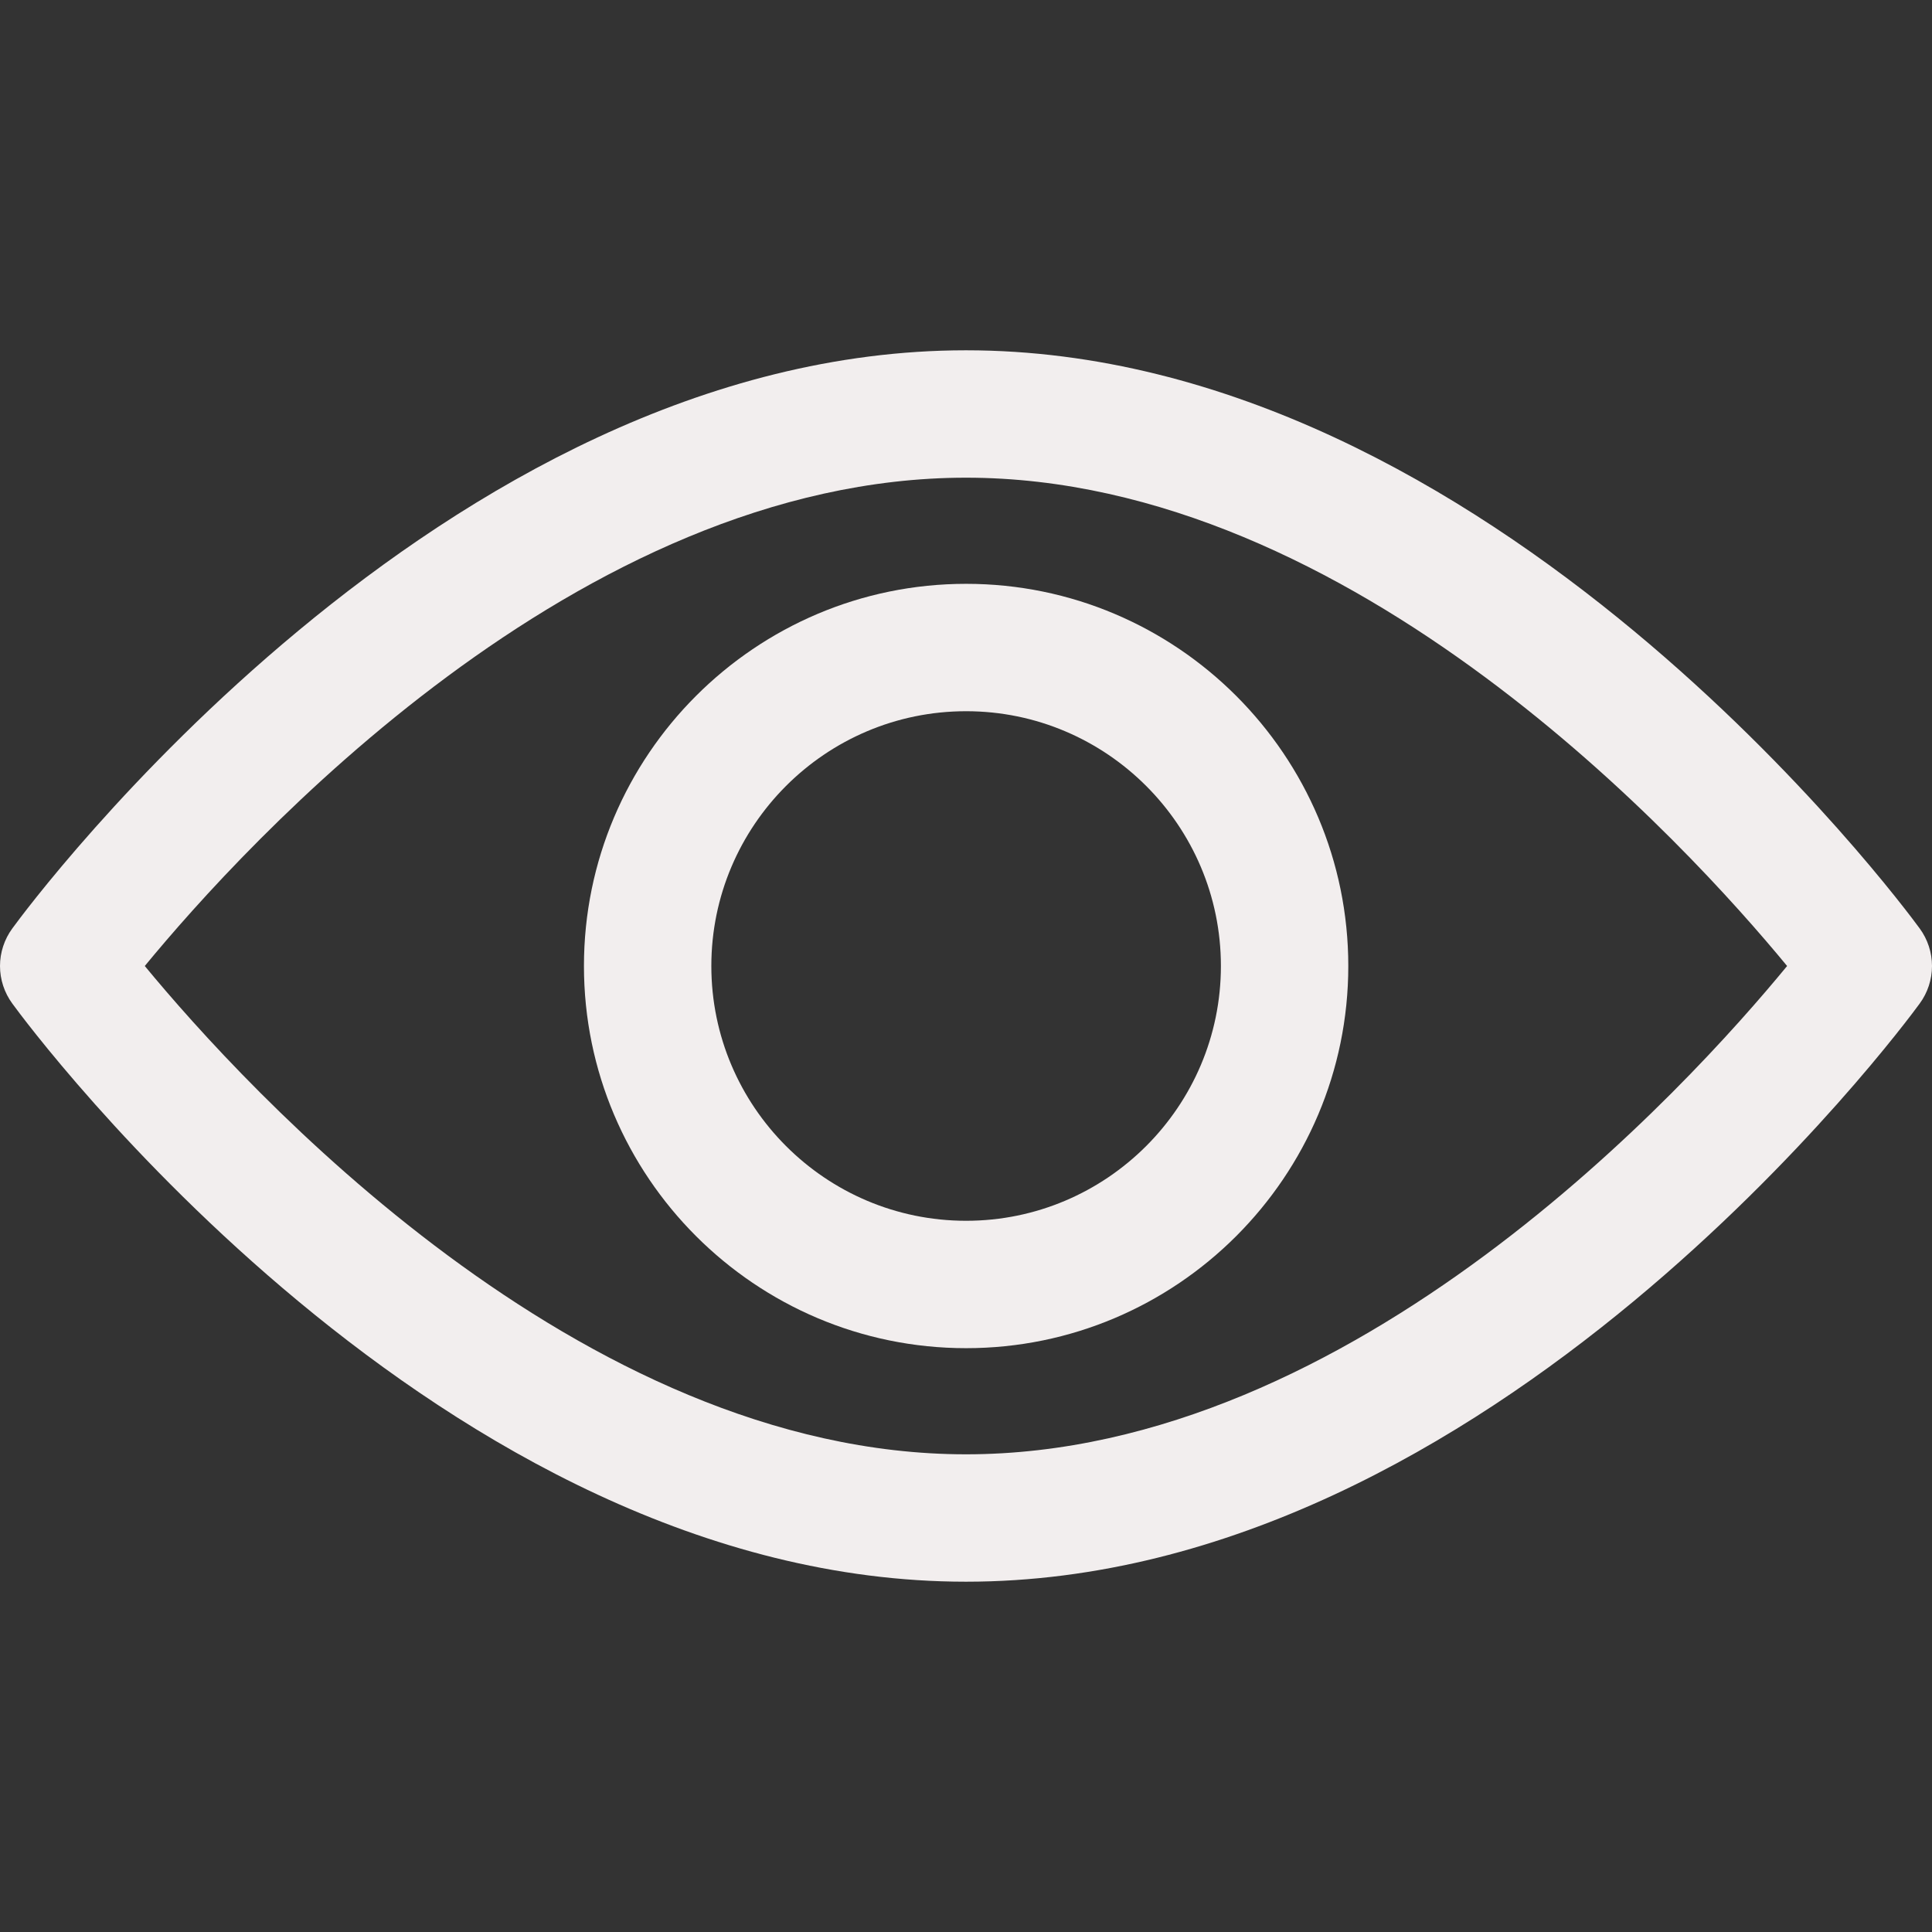<svg width="16" height="16" viewBox="0 0 16 16" fill="none" xmlns="http://www.w3.org/2000/svg">
<rect x="0" y="0" width="16" height="16" fill="#333333" stroke="none"/>
<path d="M15.898 7.689C15.755 7.493 12.35 2.901 8 2.901C3.65 2.901 0.244 7.493 0.102 7.689C0.036 7.779 0 7.888 0 8C0 8.112 0.036 8.221 0.102 8.311C0.244 8.507 3.65 13.099 8 13.099C12.35 13.099 15.755 8.507 15.898 8.311C15.964 8.221 16 8.112 16 8C16 7.888 15.964 7.779 15.898 7.689ZM8 12.044C4.796 12.044 2.021 8.996 1.199 8C2.02 7.002 4.789 3.956 8 3.956C11.204 3.956 13.979 7.003 14.8 8C13.98 8.998 11.211 12.044 8 12.044Z" fill="#F2EEEE"/>
<path d="M8.001 4.835C6.256 4.835 4.836 6.255 4.836 8C4.836 9.745 6.256 11.165 8.001 11.165C9.746 11.165 11.166 9.745 11.166 8C11.166 6.255 9.746 4.835 8.001 4.835ZM8.001 10.11C6.837 10.11 5.891 9.163 5.891 8C5.891 6.837 6.837 5.89 8.001 5.89C9.164 5.89 10.111 6.837 10.111 8C10.111 9.163 9.164 10.11 8.001 10.11Z" fill="#F2EEEE"/>
</svg>
